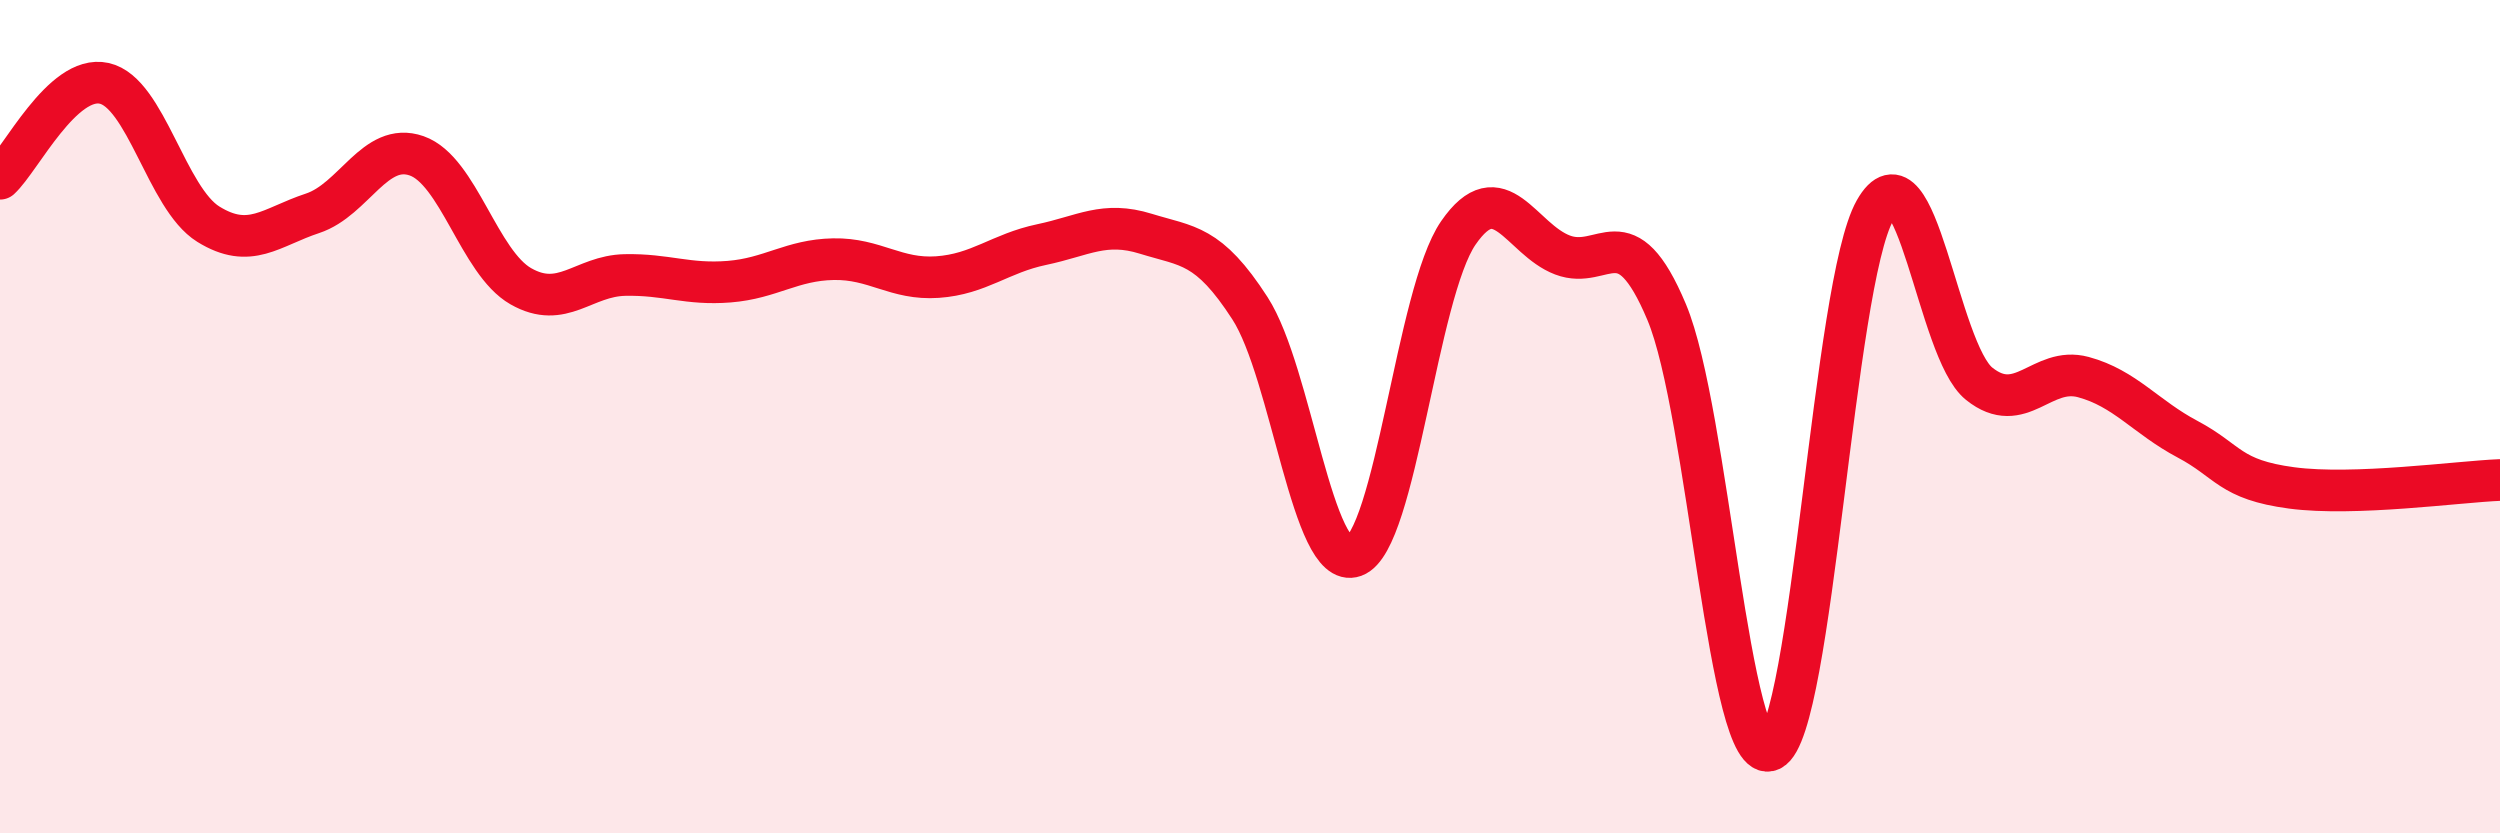 
    <svg width="60" height="20" viewBox="0 0 60 20" xmlns="http://www.w3.org/2000/svg">
      <path
        d="M 0,4.29 C 0.5,3.83 1.5,1.78 2.5,2 C 3.5,2.22 4,4.76 5,5.38 C 6,6 6.5,5.45 7.5,5.12 C 8.5,4.79 9,3.39 10,3.74 C 11,4.09 11.5,6.3 12.5,6.87 C 13.5,7.44 14,6.62 15,6.6 C 16,6.58 16.5,6.84 17.5,6.76 C 18.5,6.68 19,6.24 20,6.22 C 21,6.2 21.5,6.72 22.5,6.65 C 23.5,6.58 24,6.08 25,5.87 C 26,5.66 26.5,5.3 27.5,5.61 C 28.5,5.92 29,5.85 30,7.4 C 31,8.95 31.5,13.71 32.5,13.35 C 33.5,12.99 34,7.04 35,5.59 C 36,4.14 36.5,5.74 37.5,6.12 C 38.5,6.5 39,5.11 40,7.49 C 41,9.87 41.5,18.49 42.5,18 C 43.5,17.51 44,6.81 45,5.05 C 46,3.29 46.5,8.41 47.5,9.21 C 48.5,10.01 49,8.78 50,9.05 C 51,9.32 51.5,10.01 52.5,10.54 C 53.5,11.07 53.5,11.51 55,11.71 C 56.5,11.91 59,11.56 60,11.52L60 20L0 20Z"
        fill="#EB0A25"
        opacity="0.1"
        stroke-linecap="round"
        stroke-linejoin="round"
      />
      <path
        d="M 0,4.29 C 0.5,3.83 1.5,1.78 2.5,2 C 3.5,2.22 4,4.76 5,5.38 C 6,6 6.5,5.45 7.5,5.12 C 8.5,4.79 9,3.39 10,3.74 C 11,4.09 11.5,6.3 12.5,6.87 C 13.5,7.44 14,6.62 15,6.6 C 16,6.58 16.5,6.84 17.5,6.76 C 18.5,6.68 19,6.24 20,6.22 C 21,6.2 21.5,6.72 22.5,6.65 C 23.5,6.58 24,6.08 25,5.87 C 26,5.66 26.5,5.3 27.5,5.61 C 28.5,5.92 29,5.85 30,7.4 C 31,8.95 31.5,13.71 32.5,13.35 C 33.5,12.99 34,7.04 35,5.59 C 36,4.14 36.5,5.74 37.5,6.12 C 38.5,6.5 39,5.11 40,7.49 C 41,9.87 41.5,18.49 42.5,18 C 43.5,17.51 44,6.81 45,5.05 C 46,3.29 46.5,8.41 47.5,9.21 C 48.5,10.01 49,8.78 50,9.05 C 51,9.32 51.5,10.01 52.5,10.54 C 53.5,11.07 53.5,11.51 55,11.71 C 56.5,11.91 59,11.56 60,11.52"
        stroke="#EB0A25"
        stroke-width="1"
        fill="none"
        stroke-linecap="round"
        stroke-linejoin="round"
      />
    </svg>
  